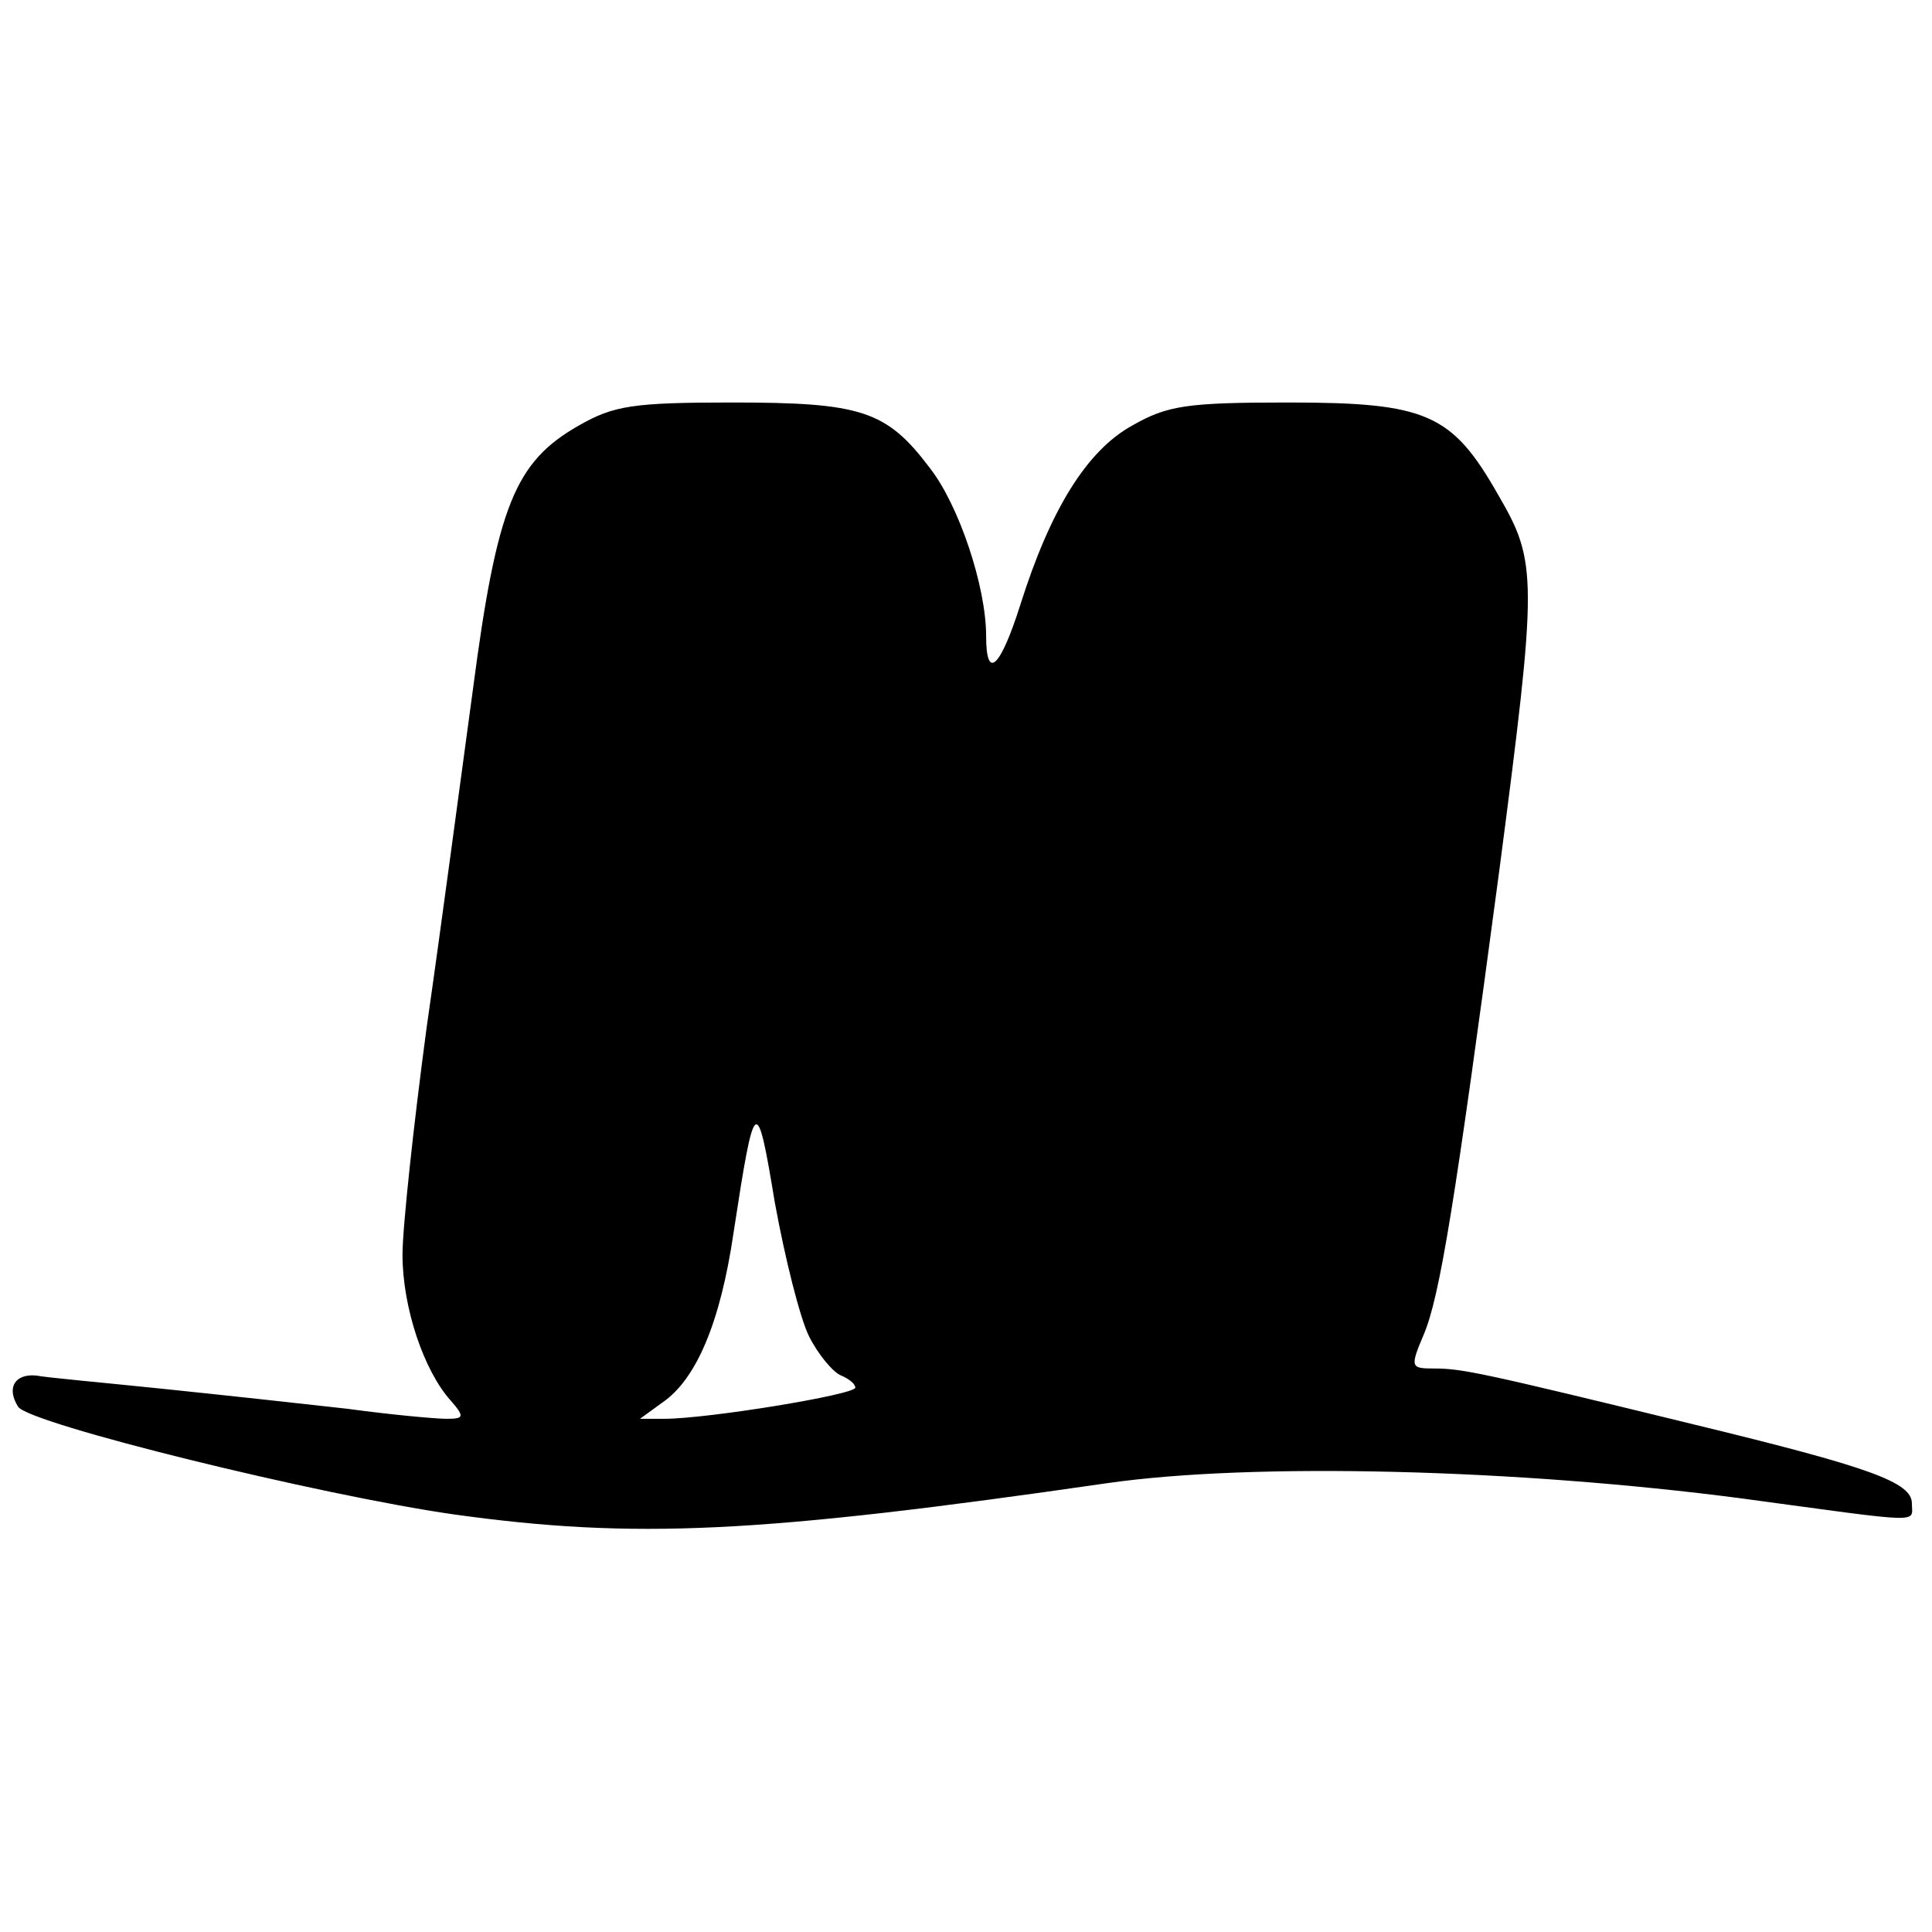 <?xml version="1.0" standalone="no"?>
<!DOCTYPE svg PUBLIC "-//W3C//DTD SVG 20010904//EN"
 "http://www.w3.org/TR/2001/REC-SVG-20010904/DTD/svg10.dtd">
<svg version="1.0" xmlns="http://www.w3.org/2000/svg"
 width="192pt" height="192pt" viewBox="0 0 192 192"
 preserveAspectRatio="xMidYMid meet">
<g transform="translate(0,192) scale(0.1,-0.1)"
fill="#000000" stroke="none">
<path d="M575 1497 c-63 -36 -81 -79 -105 -262 -12 -88 -32 -239 -46 -336 -13
-97 -24 -199 -24 -226 0 -52 21 -115 48 -145 14 -16 13 -18 -4 -18 -11 0 -55
4 -99 10 -44 5 -127 14 -185 20 -58 6 -114 11 -124 13 -21 2 -30 -12 -18 -31
11 -17 300 -88 433 -107 180 -25 303 -19 649 31 146 21 408 14 630 -15 185
-25 170 -25 170 -5 0 21 -42 36 -215 78 -213 52 -232 56 -260 56 -23 0 -24 1
-10 34 16 38 31 131 75 461 38 291 38 306 -1 373 -46 81 -71 92 -209 92 -101
0 -120 -3 -155 -23 -45 -25 -81 -83 -111 -178 -20 -63 -34 -76 -34 -31 0 49
-27 130 -56 167 -43 57 -68 65 -196 65 -99 0 -118 -3 -153 -23z m229 -905 c9
-18 24 -36 32 -39 7 -3 14 -8 14 -12 0 -7 -147 -31 -190 -31 l-24 0 22 16 c34
23 58 80 71 169 21 137 23 139 41 30 10 -55 25 -115 34 -133z"/>
</g>
</svg>
